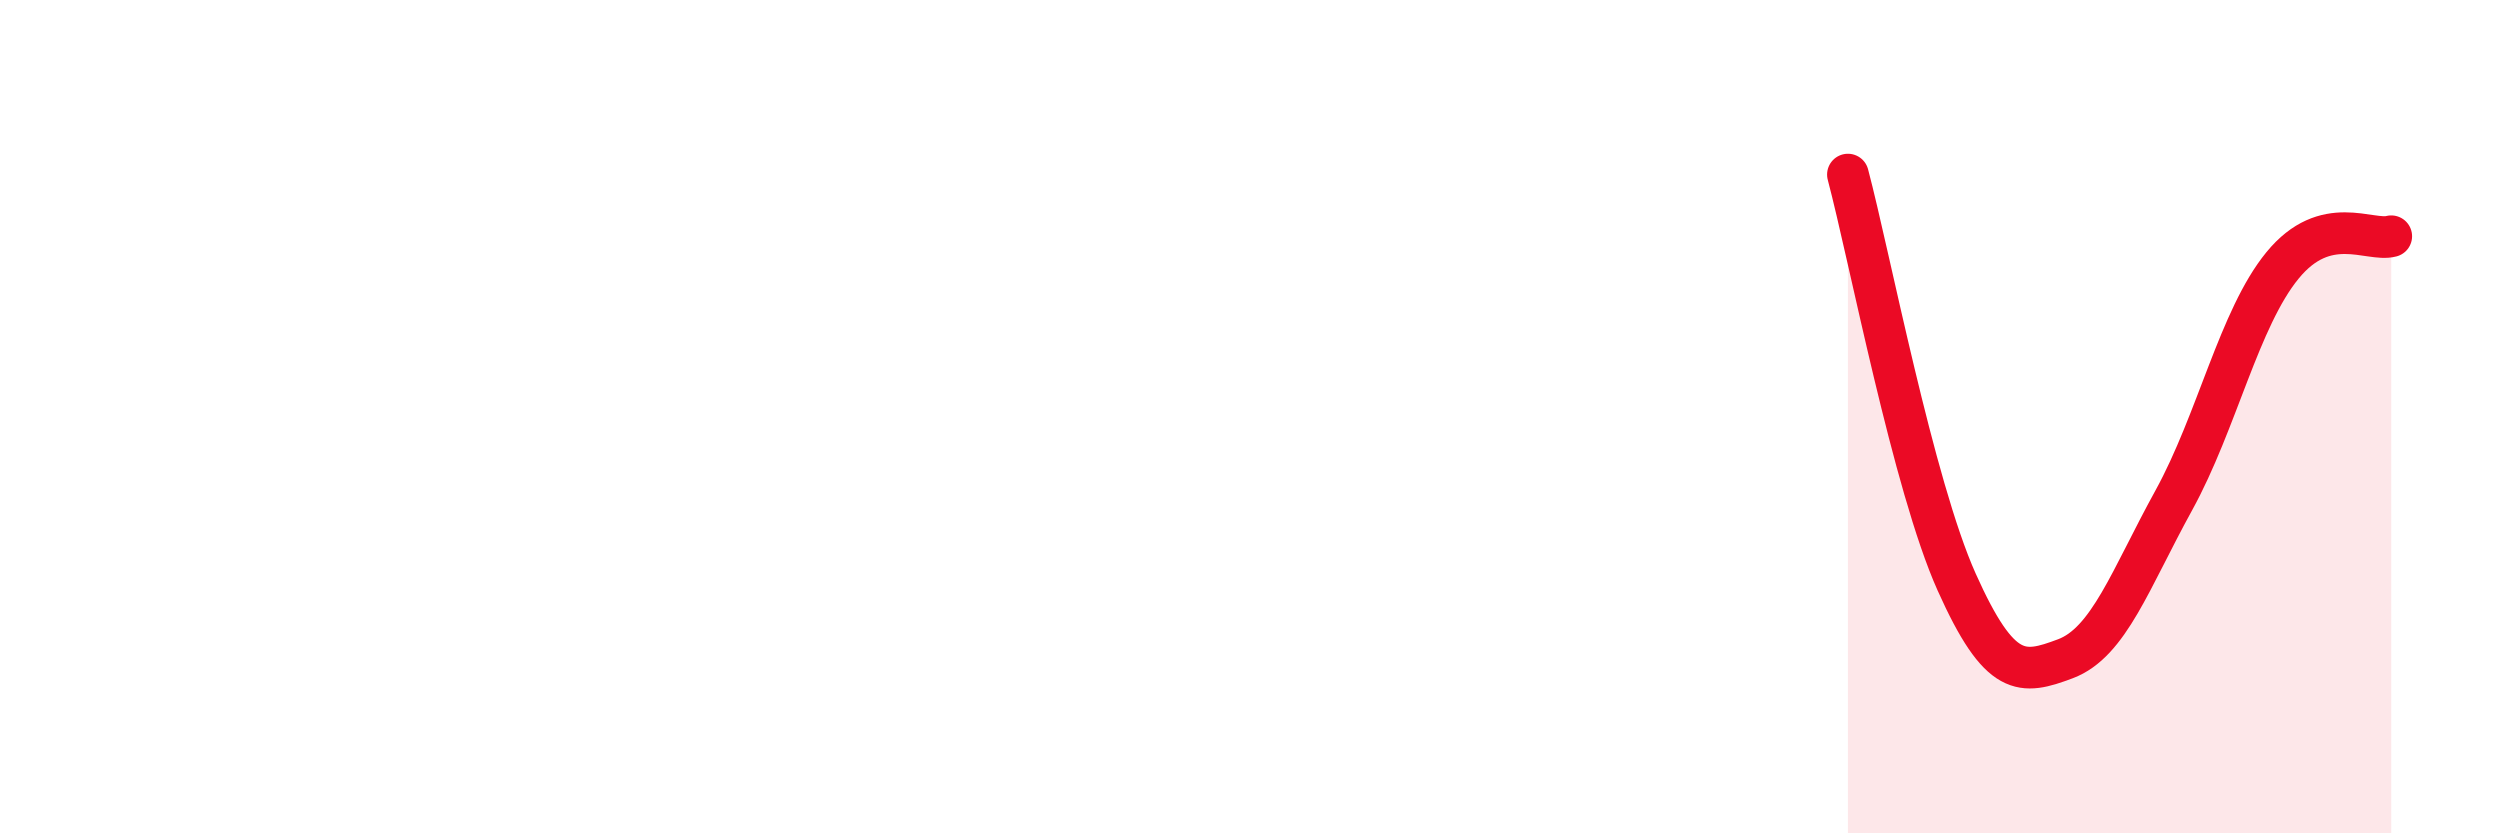 
    <svg width="60" height="20" viewBox="0 0 60 20" xmlns="http://www.w3.org/2000/svg">
      <path
        d="M 44.35,4.19 C 44.87,6.15 45.92,11.65 46.96,13.97 C 48,16.29 48.53,16.2 49.57,15.81 C 50.61,15.42 51.13,13.9 52.17,12.01 C 53.21,10.12 53.74,7.64 54.78,6.37 C 55.82,5.1 56.87,5.81 57.39,5.67L57.39 20L44.35 20Z"
        fill="#EB0A25"
        opacity="0.1"
        stroke-linecap="round"
        stroke-linejoin="round"
      />
      <path
        d="M 44.35,4.19 C 44.87,6.15 45.92,11.65 46.96,13.97 C 48,16.29 48.53,16.2 49.57,15.81 C 50.61,15.42 51.13,13.9 52.17,12.01 C 53.21,10.12 53.74,7.64 54.78,6.37 C 55.82,5.1 56.87,5.81 57.39,5.67"
        stroke="#EB0A25"
        stroke-width="1"
        fill="none"
        stroke-linecap="round"
        stroke-linejoin="round"
      />
    </svg>
  
